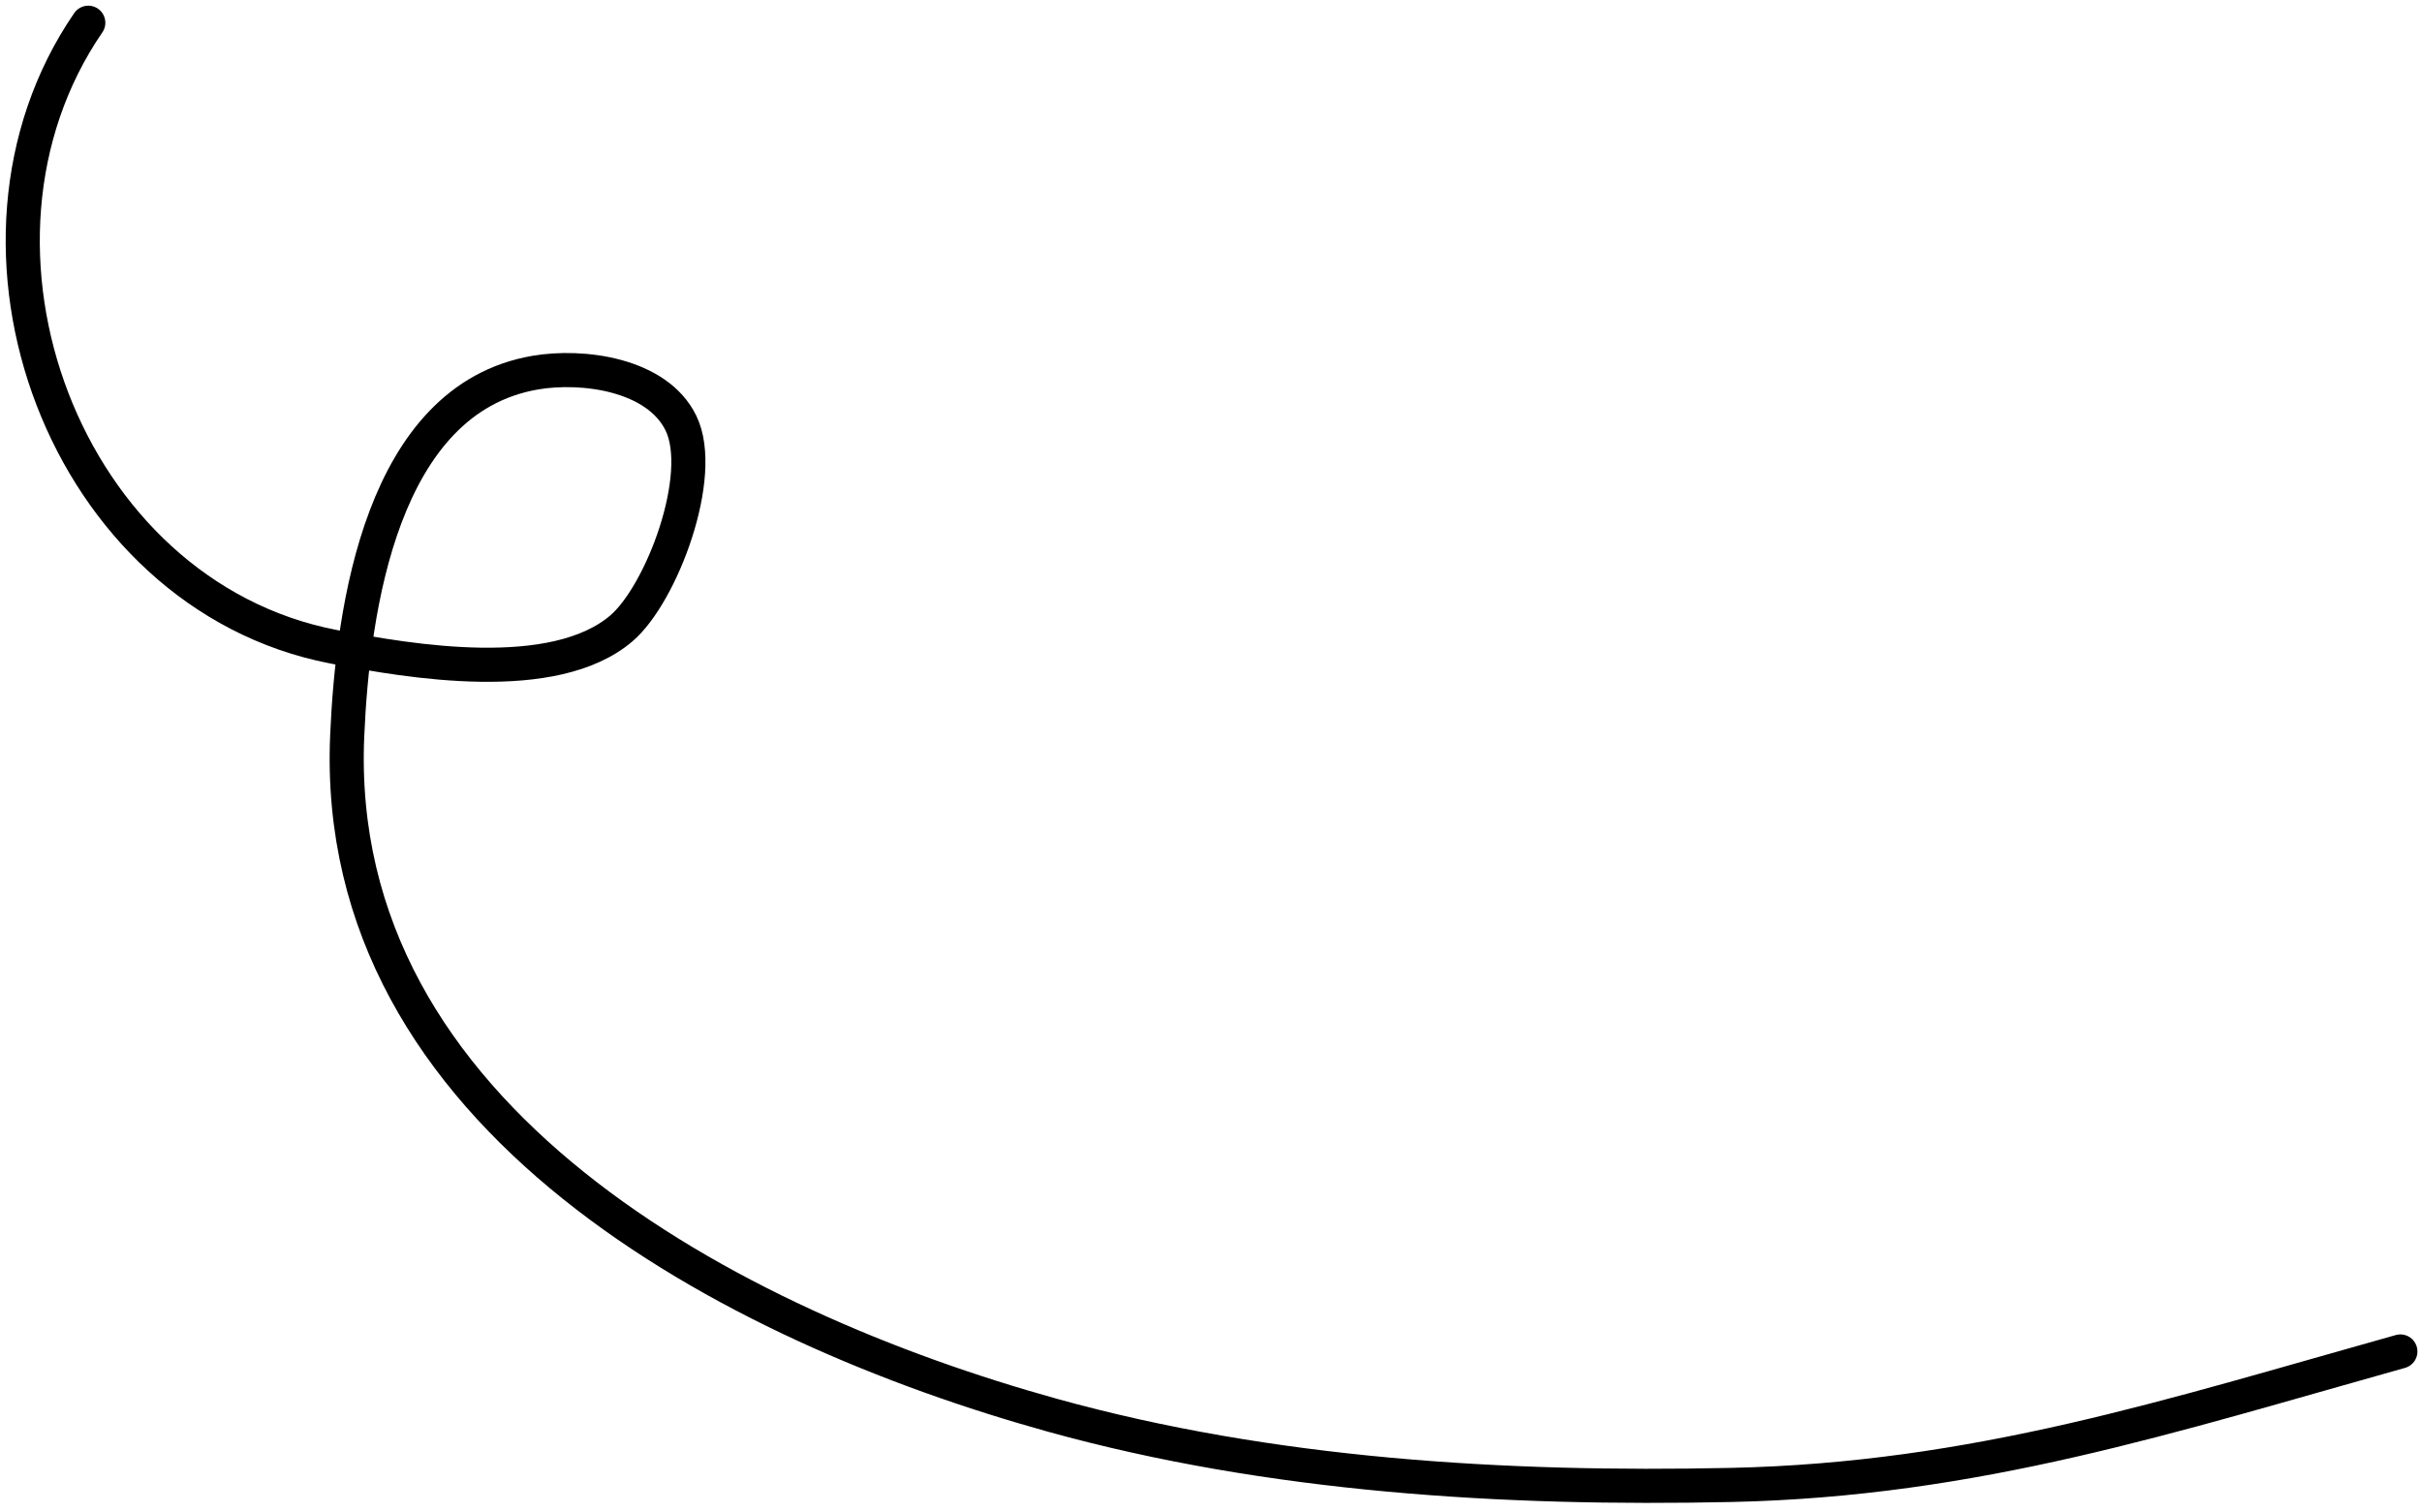 <svg width="213" height="133" viewBox="0 0 213 133" fill="none" xmlns="http://www.w3.org/2000/svg">
<path d="M7.764 2C-5.721 21.666 5.673 52.298 29.29 56.88C36.113 58.204 48.713 60.328 54.639 55.279C58.182 52.262 62.12 41.811 59.887 37.223C57.787 32.905 51.215 32.067 47.079 32.776C33.536 35.097 31.016 53.635 30.535 64.708C29.072 98.364 64.42 116.672 92.531 124.48C111.743 129.817 132.363 131.046 152.215 130.618C173.795 130.152 190.854 124.545 211.098 118.877" stroke="black" stroke-width="3" stroke-linecap="round"/>
</svg>
